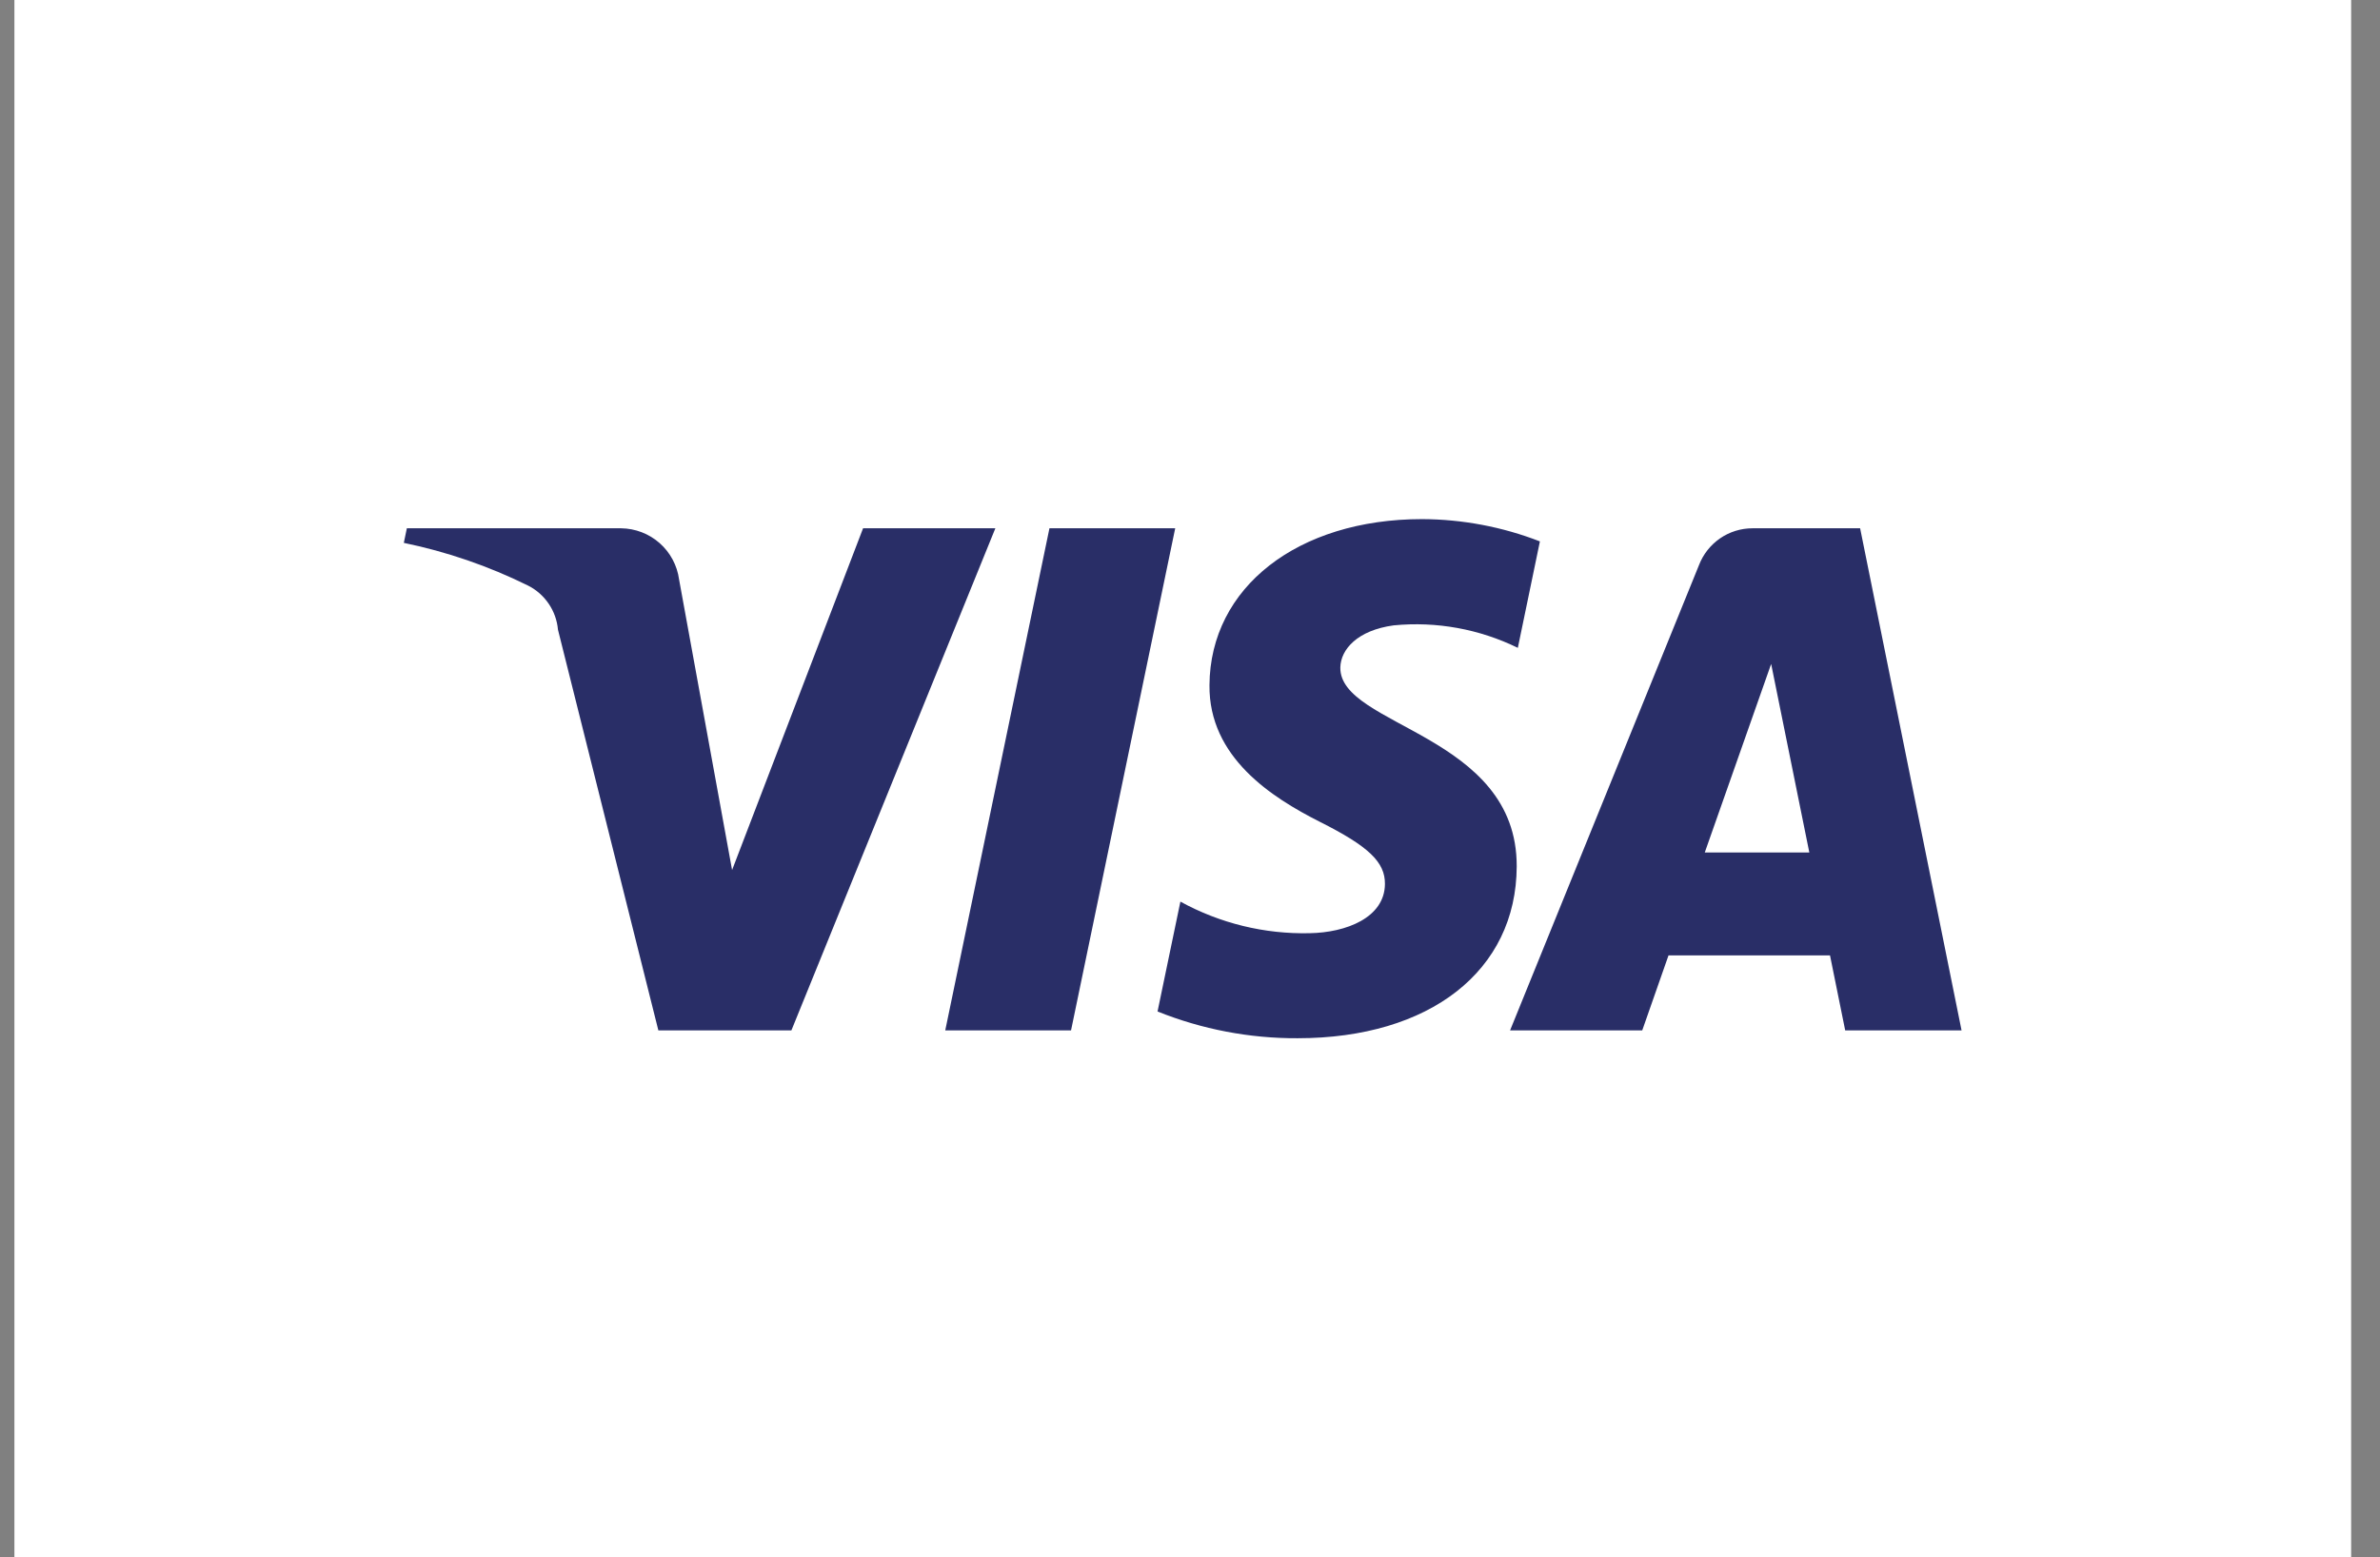 <svg width="55" height="36" viewBox="0 0 55 36" fill="none" xmlns="http://www.w3.org/2000/svg">
<rect x="0" y="0" width="55" height="36" fill="#808080" stroke="none"/>
<g clip-path="url(#clip0_144_1011)">
<path d="M0.333 0H54.333V36H0.333V0Z" fill="white"/>
<path d="M23.002 12.212L18.289 23.818H15.214L12.894 14.555C12.875 14.34 12.801 14.134 12.68 13.956C12.559 13.778 12.395 13.633 12.202 13.536C11.292 13.086 10.327 12.754 9.332 12.549L9.402 12.212H14.352C14.681 12.216 14.997 12.337 15.243 12.554C15.489 12.771 15.649 13.07 15.693 13.395L16.918 20.112L19.945 12.212H23.002ZM35.05 20.029C35.063 16.965 30.95 16.799 30.974 15.429C30.983 15.013 31.367 14.57 32.207 14.456C33.193 14.36 34.187 14.54 35.076 14.976L35.586 12.515C34.719 12.178 33.796 12.004 32.865 12C29.99 12 27.965 13.578 27.95 15.837C27.932 17.508 29.394 18.437 30.496 18.995C31.629 19.564 32.01 19.928 32.005 20.436C31.998 21.215 31.105 21.558 30.265 21.572C29.223 21.596 28.192 21.344 27.278 20.842L26.75 23.382C27.779 23.795 28.878 24.005 29.986 24C33.041 24 35.041 22.442 35.05 20.029ZM42.641 23.818H45.33L42.986 12.212H40.5C40.232 12.212 39.97 12.293 39.749 12.445C39.528 12.598 39.358 12.813 39.262 13.064L34.897 23.818H37.951L38.558 22.085H42.29L42.641 23.818ZM39.396 19.706L40.93 15.348L41.812 19.706H39.396ZM27.158 12.212L24.751 23.818H21.844L24.252 12.212H27.158Z" fill="#292E67"/>
</g>
<defs>
<clipPath id="clip0_144_1011">
<rect width="54" height="36" fill="white" transform="translate(0.333)"/>
</clipPath>
</defs>
</svg>
